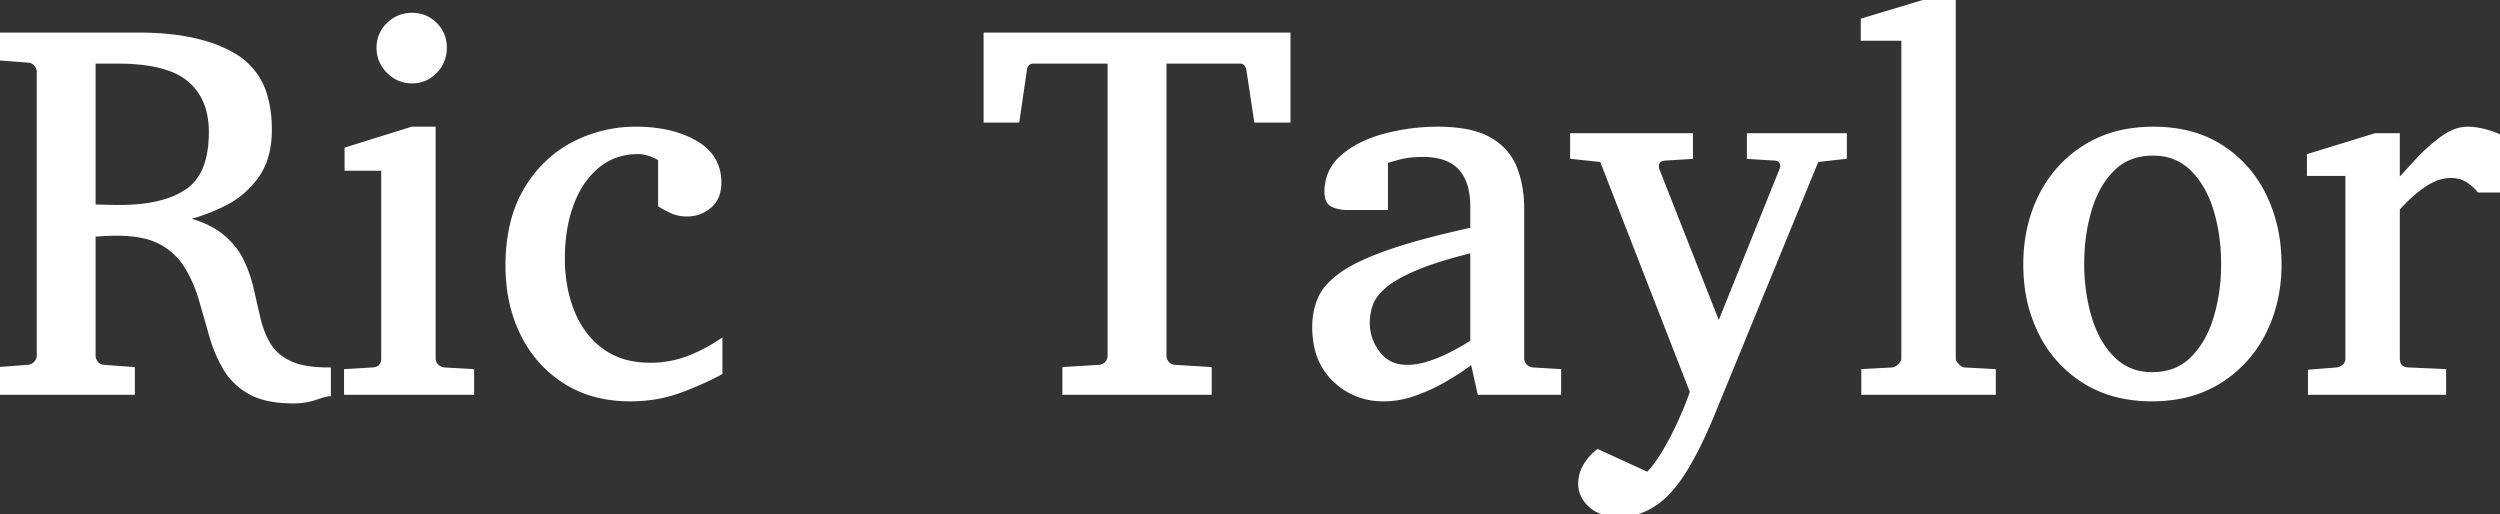 <svg width="469.531" height="96.582" viewBox="0 0 469.531 96.582" xmlns="http://www.w3.org/2000/svg"><rect x="0" y="0" width="469.531" height="96.582" fill="#333333" stroke="none"/><g id="svgGroup" stroke-linecap="round" fill-rule="evenodd" font-size="9pt" stroke="#ffffff" stroke-width="0.25mm" fill="#ffffff" style="stroke:#ffffff;stroke-width:0.25mm;fill:#ffffff"><path d="M 61.67 69.482 L 61.67 73.975 A 2.976 2.976 0 0 0 61.334 74.024 Q 60.788 74.131 59.793 74.453 A 40.054 40.054 0 0 0 59.18 74.658 A 11.75 11.75 0 0 1 56.576 75.218 A 14.574 14.574 0 0 1 55.078 75.293 A 25.029 25.029 0 0 1 51.942 75.109 Q 48.966 74.732 46.948 73.584 A 12.613 12.613 0 0 1 43.401 70.638 A 11.878 11.878 0 0 1 42.31 69.067 A 26.125 26.125 0 0 1 40.003 63.827 A 29.618 29.618 0 0 1 39.722 62.891 A 807.724 807.724 0 0 0 37.793 56.177 A 25.68 25.68 0 0 0 35.344 50.422 A 23.939 23.939 0 0 0 35.107 50.024 A 12.545 12.545 0 0 0 30.795 45.782 A 14.922 14.922 0 0 0 30.322 45.508 A 11.931 11.931 0 0 0 27.522 44.417 Q 25.145 43.799 21.973 43.799 Q 20.41 43.799 19.019 43.896 A 318.822 318.822 0 0 1 18.69 43.919 Q 17.609 43.994 17.48 43.994 L 17.48 66.797 A 2.173 2.173 0 0 0 17.742 67.819 A 2.925 2.925 0 0 0 17.993 68.213 Q 18.494 68.881 19.532 68.989 A 3.61 3.61 0 0 0 19.58 68.994 L 24.854 69.385 L 24.854 73.682 L 0 73.682 L 0 69.385 L 5.176 68.994 A 2.976 2.976 0 0 0 5.882 68.848 A 2.038 2.038 0 0 0 6.812 68.213 A 2.761 2.761 0 0 0 7.165 67.671 A 1.977 1.977 0 0 0 7.373 66.797 L 7.373 13.477 A 2.042 2.042 0 0 0 7.155 12.573 A 2.949 2.949 0 0 0 6.812 12.036 A 1.932 1.932 0 0 0 5.71 11.352 A 2.86 2.86 0 0 0 5.176 11.279 L 0 10.889 L 0 6.592 L 26.074 6.592 A 53.37 53.37 0 0 1 33.023 7.015 Q 36.52 7.475 39.405 8.436 A 23.284 23.284 0 0 1 44.019 10.522 A 12.788 12.788 0 0 1 49.879 18.504 Q 50.586 21.113 50.586 24.365 A 19.145 19.145 0 0 1 50.256 28.019 Q 49.707 30.844 48.242 32.935 A 16.378 16.378 0 0 1 42.163 38.184 A 34.538 34.538 0 0 1 34.18 41.064 A 26.851 26.851 0 0 1 37.129 41.949 Q 38.625 42.499 39.829 43.187 A 12.661 12.661 0 0 1 41.431 44.263 A 14.988 14.988 0 0 1 43.827 46.626 A 12.283 12.283 0 0 1 45.312 48.975 Q 46.582 51.611 47.217 54.443 A 487.889 487.889 0 0 0 48.486 59.961 A 17.573 17.573 0 0 0 49.671 63.4 A 15.354 15.354 0 0 0 50.415 64.795 A 8.313 8.313 0 0 0 52.829 67.334 A 10.99 10.99 0 0 0 54.346 68.213 A 10.823 10.823 0 0 0 56.506 68.961 Q 58.667 69.482 61.67 69.482 Z M 241.895 6.592 L 241.895 22.559 L 235.986 22.559 L 234.57 13.184 Q 234.398 12.323 233.978 11.895 A 1.432 1.432 0 0 0 232.91 11.475 L 218.604 11.475 L 218.604 66.797 A 2.173 2.173 0 0 0 218.866 67.819 A 2.925 2.925 0 0 0 219.116 68.213 Q 219.617 68.881 220.655 68.989 A 3.61 3.61 0 0 0 220.703 68.994 L 227.1 69.385 L 227.1 73.682 L 200 73.682 L 200 69.385 L 206.396 68.994 Q 207.296 68.912 207.802 68.42 A 1.774 1.774 0 0 0 207.983 68.213 A 2.752 2.752 0 0 0 208.334 67.606 A 2.118 2.118 0 0 0 208.496 66.797 L 208.496 11.475 L 194.092 11.475 A 1.833 1.833 0 0 0 193.364 11.61 Q 192.558 11.955 192.383 13.184 L 191.016 22.559 L 185.205 22.559 L 185.205 6.592 L 241.895 6.592 Z M 346.387 25.488 L 346.387 29.395 L 341.162 29.98 L 321.973 76.758 A 55.372 55.372 0 0 1 321.611 77.65 Q 321.192 78.661 320.586 80.041 A 232.713 232.713 0 0 1 319.995 81.372 A 62.576 62.576 0 0 1 317.813 85.764 A 72.95 72.95 0 0 1 316.821 87.524 A 29.953 29.953 0 0 1 314.984 90.329 A 21.98 21.98 0 0 1 312.891 92.773 A 13.993 13.993 0 0 1 309.713 95.177 A 12.968 12.968 0 0 1 308.911 95.581 A 11.066 11.066 0 0 1 304.436 96.58 A 12.752 12.752 0 0 1 304.199 96.582 A 11.771 11.771 0 0 1 302.136 96.413 Q 300.994 96.209 300.09 95.76 A 5.681 5.681 0 0 1 298.755 94.849 A 6.401 6.401 0 0 1 297.582 93.431 A 4.911 4.911 0 0 1 296.875 90.869 Q 296.875 87.62 299.961 84.979 A 13.585 13.585 0 0 1 300.098 84.863 L 309.473 89.16 A 16.481 16.481 0 0 0 310.822 87.618 Q 311.438 86.825 312.054 85.871 A 32.769 32.769 0 0 0 312.793 84.668 A 58.386 58.386 0 0 0 315.796 78.809 A 83.051 83.051 0 0 0 316.717 76.655 Q 317.065 75.806 317.354 75.038 A 41.063 41.063 0 0 0 317.871 73.584 L 300.879 29.98 L 295.361 29.395 L 295.361 25.488 L 317.48 25.488 L 317.48 29.395 L 312.695 29.688 A 2.636 2.636 0 0 0 312.048 29.822 Q 311.084 30.166 311.084 31.299 A 2.514 2.514 0 0 0 311.092 31.503 Q 311.108 31.706 311.161 31.838 A 0.605 0.605 0 0 0 311.182 31.885 L 322.803 61.377 L 334.668 31.885 A 1.399 1.399 0 0 0 334.814 31.25 A 2.055 2.055 0 0 0 334.729 30.63 Q 334.454 29.762 333.301 29.688 L 328.564 29.395 L 328.564 25.488 L 346.387 25.488 Z M 292.725 69.775 L 292.725 73.682 L 277.93 73.682 L 276.611 67.773 L 275.122 68.848 A 31.273 31.273 0 0 1 273.986 69.627 Q 272.794 70.409 271.191 71.338 A 31.998 31.998 0 0 1 267.592 73.123 A 37.718 37.718 0 0 1 265.796 73.828 A 17.517 17.517 0 0 1 261.195 74.851 A 16.069 16.069 0 0 1 259.912 74.902 A 12.835 12.835 0 0 1 250.708 71.289 A 11.916 11.916 0 0 1 247.257 64.88 A 17.499 17.499 0 0 1 246.924 61.377 Q 246.924 58.594 247.925 56.201 A 8.34 8.34 0 0 1 249.18 54.154 Q 250.237 52.86 251.929 51.636 Q 254.798 49.56 260.341 47.573 A 72.419 72.419 0 0 1 260.864 47.388 Q 266.732 45.335 276.398 43.211 A 264.505 264.505 0 0 1 276.611 43.164 L 276.611 38.867 Q 276.611 29.004 267.285 29.004 A 23.157 23.157 0 0 0 265.299 29.084 Q 264.318 29.169 263.465 29.343 A 12.473 12.473 0 0 0 262.817 29.492 A 60.035 60.035 0 0 0 261.949 29.724 Q 260.781 30.046 260.23 30.264 A 5.275 5.275 0 0 0 260.205 30.273 L 260.205 38.965 L 252.93 38.965 A 6.403 6.403 0 0 1 250.922 38.655 A 5.954 5.954 0 0 1 250.391 38.452 Q 249.384 38.012 249.242 36.581 A 5.036 5.036 0 0 1 249.219 36.084 A 8.73 8.73 0 0 1 250 32.355 A 8.628 8.628 0 0 1 252.344 29.37 A 17.556 17.556 0 0 1 256.392 26.864 A 23.997 23.997 0 0 1 260.278 25.513 A 38.716 38.716 0 0 1 270.02 24.268 A 32.176 32.176 0 0 1 273.623 24.456 Q 277.289 24.87 279.639 26.196 A 11.306 11.306 0 0 1 282.691 28.659 A 10.191 10.191 0 0 1 284.424 31.519 A 18.528 18.528 0 0 1 285.565 35.884 A 24.28 24.28 0 0 1 285.791 39.258 L 285.791 67.285 A 2.301 2.301 0 0 0 285.9 68.007 A 1.911 1.911 0 0 0 286.401 68.799 A 2.485 2.485 0 0 0 287.891 69.482 L 292.725 69.775 Z M 135.205 64.258 L 135.205 69.971 A 54.334 54.334 0 0 1 131.144 71.926 A 69.472 69.472 0 0 1 127.612 73.34 A 25.247 25.247 0 0 1 121.175 74.772 A 30.766 30.766 0 0 1 118.311 74.902 A 25.105 25.105 0 0 1 111.976 74.135 A 20.244 20.244 0 0 1 106.177 71.631 A 21.877 21.877 0 0 1 98.218 62.72 A 26.783 26.783 0 0 1 95.638 53.871 A 33.627 33.627 0 0 1 95.41 49.902 A 34.939 34.939 0 0 1 95.957 43.55 Q 96.649 39.807 98.218 36.767 A 20.929 20.929 0 0 1 98.755 35.791 A 22.932 22.932 0 0 1 104.182 29.412 A 21.46 21.46 0 0 1 107.593 27.173 A 25.044 25.044 0 0 1 119.482 24.268 A 28.096 28.096 0 0 1 124.398 24.675 Q 127.206 25.174 129.507 26.285 A 16.515 16.515 0 0 1 130.542 26.831 A 9.815 9.815 0 0 1 133.086 28.868 Q 135.01 31.073 135.01 34.277 A 7.438 7.438 0 0 1 134.813 36.044 A 4.771 4.771 0 0 1 133.179 38.696 A 6.585 6.585 0 0 1 130.874 39.935 A 6.247 6.247 0 0 1 129.102 40.186 A 8.292 8.292 0 0 1 127.733 40.078 Q 126.933 39.944 126.264 39.644 A 5.217 5.217 0 0 1 126.221 39.624 Q 125 39.063 124.072 38.477 L 124.072 29.785 Q 122.366 28.805 120.875 28.553 A 6.022 6.022 0 0 0 119.873 28.467 A 12.616 12.616 0 0 0 115.563 29.183 A 11.289 11.289 0 0 0 112.231 31.079 A 15.145 15.145 0 0 0 108.675 35.338 A 19.957 19.957 0 0 0 107.324 38.232 A 26.101 26.101 0 0 0 105.919 43.907 A 34.538 34.538 0 0 0 105.615 48.584 A 28.565 28.565 0 0 0 106.269 54.8 A 24.216 24.216 0 0 0 107.471 58.667 A 17.252 17.252 0 0 0 110.412 63.533 A 15.605 15.605 0 0 0 113.013 65.918 A 13.74 13.74 0 0 0 118.619 68.286 A 18.99 18.99 0 0 0 122.168 68.604 A 19.759 19.759 0 0 0 128.809 67.48 A 28.059 28.059 0 0 0 132.795 65.695 A 34.417 34.417 0 0 0 135.205 64.258 Z M 469.531 25.781 L 469.531 35.693 L 465.625 35.693 A 9.08 9.08 0 0 0 463.403 33.765 A 5.184 5.184 0 0 0 461.669 33.092 A 7.171 7.171 0 0 0 460.254 32.959 Q 457.959 32.959 455.553 34.486 A 13.495 13.495 0 0 0 455.347 34.619 Q 453.041 36.141 450.673 38.69 A 38.204 38.204 0 0 0 450.244 39.16 L 450.244 67.285 A 3.044 3.044 0 0 0 450.356 68.147 Q 450.728 69.407 452.344 69.482 L 458.936 69.775 L 458.936 73.682 L 433.936 73.682 L 433.936 69.873 L 438.867 69.482 A 2.485 2.485 0 0 0 440.356 68.799 A 1.96 1.96 0 0 0 440.959 67.484 A 2.659 2.659 0 0 0 440.967 67.285 L 440.967 32.568 L 433.74 32.568 L 433.74 29.297 L 446.143 25.488 L 450.244 25.488 L 450.244 34.375 A 690.213 690.213 0 0 1 451.022 33.521 Q 452.218 32.209 453.8 30.486 A 1867.425 1867.425 0 0 1 453.906 30.371 A 33.715 33.715 0 0 1 458.594 26.123 Q 460.582 24.641 462.478 24.343 A 6.1 6.1 0 0 1 463.428 24.268 Q 464.99 24.268 466.797 24.756 A 20.505 20.505 0 0 1 467.816 25.058 Q 468.886 25.408 469.531 25.781 Z M 374.365 69.775 L 374.365 73.682 L 350.049 73.682 L 350.049 69.775 L 355.371 69.482 A 1.489 1.489 0 0 0 355.978 69.345 Q 356.204 69.244 356.438 69.07 A 3.814 3.814 0 0 0 356.812 68.75 Q 357.516 68.068 357.565 67.471 A 1.085 1.085 0 0 0 357.568 67.383 L 357.568 7.178 L 349.951 7.178 L 349.951 3.857 L 362.744 0 L 366.846 0 L 366.846 67.383 A 1.313 1.313 0 0 0 366.966 67.914 Q 367.132 68.29 367.525 68.696 A 4.634 4.634 0 0 0 367.578 68.75 Q 368.281 69.453 368.894 69.481 A 1.111 1.111 0 0 0 368.945 69.482 L 374.365 69.775 Z M 426.939 57.788 A 29.526 29.526 0 0 0 428.027 49.658 Q 428.027 42.627 425.244 36.865 A 22.251 22.251 0 0 0 417.188 27.686 Q 411.914 24.268 404.443 24.268 A 28.65 28.65 0 0 0 400.028 24.597 A 21.976 21.976 0 0 0 391.675 27.637 A 22.487 22.487 0 0 0 383.374 36.768 Q 380.469 42.529 380.469 49.658 A 33.249 33.249 0 0 0 380.649 53.156 A 26.973 26.973 0 0 0 383.35 62.549 A 22.22 22.22 0 0 0 391.553 71.582 A 21.127 21.127 0 0 0 397.759 74.173 A 26.828 26.828 0 0 0 404.15 74.902 A 28.453 28.453 0 0 0 408.535 74.576 A 21.758 21.758 0 0 0 416.821 71.558 A 22.64 22.64 0 0 0 425.098 62.476 A 25.888 25.888 0 0 0 426.939 57.788 Z M 88.574 69.775 L 88.574 73.682 L 65.088 73.682 L 65.088 69.775 L 69.971 69.482 A 3.151 3.151 0 0 0 70.833 69.311 Q 71.79 68.962 72.007 67.941 A 3.16 3.16 0 0 0 72.07 67.285 L 72.07 31.592 L 65.186 31.592 L 65.186 28.076 L 77.393 24.268 L 81.348 24.268 L 81.348 67.285 A 2.301 2.301 0 0 0 81.456 68.007 A 1.911 1.911 0 0 0 81.958 68.799 A 2.485 2.485 0 0 0 83.447 69.482 L 88.574 69.775 Z M 417.627 49.561 Q 417.627 44.092 416.187 39.355 A 20.916 20.916 0 0 0 414.508 35.32 A 15.89 15.89 0 0 0 411.792 31.689 A 9.995 9.995 0 0 0 405.038 28.778 A 13.246 13.246 0 0 0 404.346 28.76 A 11.987 11.987 0 0 0 400.732 29.281 A 9.718 9.718 0 0 0 396.753 31.689 A 16.048 16.048 0 0 0 393.661 36.057 A 21.342 21.342 0 0 0 392.383 39.355 A 34.126 34.126 0 0 0 391.055 46.872 A 40.229 40.229 0 0 0 390.967 49.561 A 36.211 36.211 0 0 0 391.744 57.166 A 32.163 32.163 0 0 0 392.407 59.741 A 21.043 21.043 0 0 0 394.057 63.741 A 15.856 15.856 0 0 0 396.802 67.432 A 9.995 9.995 0 0 0 403.556 70.343 A 13.246 13.246 0 0 0 404.248 70.361 A 11.763 11.763 0 0 0 407.89 69.82 A 9.732 9.732 0 0 0 411.792 67.432 A 16.213 16.213 0 0 0 414.893 63.064 A 21.596 21.596 0 0 0 416.187 59.766 A 33.68 33.68 0 0 0 417.548 52.084 A 39.667 39.667 0 0 0 417.627 49.561 Z M 22.07 11.475 L 17.48 11.475 L 17.48 38.867 A 6.481 6.481 0 0 1 17.566 38.868 Q 17.947 38.873 19.507 38.916 A 173.615 173.615 0 0 0 20.36 38.937 Q 21.501 38.963 22.343 38.965 A 58.424 58.424 0 0 0 22.461 38.965 Q 27.834 38.965 31.589 37.691 A 14.686 14.686 0 0 0 35.254 35.889 Q 38.857 33.395 39.538 27.658 A 24.219 24.219 0 0 0 39.697 24.805 A 16.073 16.073 0 0 0 39.215 20.753 A 11.095 11.095 0 0 0 35.62 14.941 A 11.868 11.868 0 0 0 32.04 12.915 Q 28.704 11.672 23.698 11.502 A 47.981 47.981 0 0 0 22.07 11.475 Z M 276.611 64.258 L 276.611 46.973 Q 270.022 48.596 266.071 50.243 A 34.678 34.678 0 0 0 265.894 50.317 Q 261.914 52.002 259.961 53.687 Q 258.529 54.922 257.818 56.184 A 5.817 5.817 0 0 0 257.397 57.104 A 10.728 10.728 0 0 0 256.787 60.693 A 9.164 9.164 0 0 0 258.584 66.136 A 11.364 11.364 0 0 0 258.765 66.382 A 6.381 6.381 0 0 0 263.44 68.953 A 8.971 8.971 0 0 0 264.307 68.994 A 12.492 12.492 0 0 0 267.129 68.659 A 15.193 15.193 0 0 0 268.457 68.286 A 28.597 28.597 0 0 0 271.635 67.031 A 25.386 25.386 0 0 0 272.461 66.626 A 71.548 71.548 0 0 0 273.344 66.165 Q 274.52 65.541 275.348 65.037 A 23.085 23.085 0 0 0 275.464 64.966 L 276.611 64.258 Z M 81.689 13.354 A 6.091 6.091 0 0 0 83.447 8.984 A 7.562 7.562 0 0 0 83.447 8.904 A 5.89 5.89 0 0 0 81.689 4.639 A 5.991 5.991 0 0 0 80.002 3.437 A 6.047 6.047 0 0 0 77.393 2.881 A 6.091 6.091 0 0 0 73.022 4.639 A 5.932 5.932 0 0 0 71.739 6.402 A 6.003 6.003 0 0 0 71.191 8.984 A 6.138 6.138 0 0 0 71.523 11.018 A 6.151 6.151 0 0 0 73.022 13.354 A 7.42 7.42 0 0 0 73.08 13.411 A 5.955 5.955 0 0 0 77.393 15.186 Q 79.932 15.186 81.689 13.354 Z" vector-effect="non-scaling-stroke"/></g></svg>